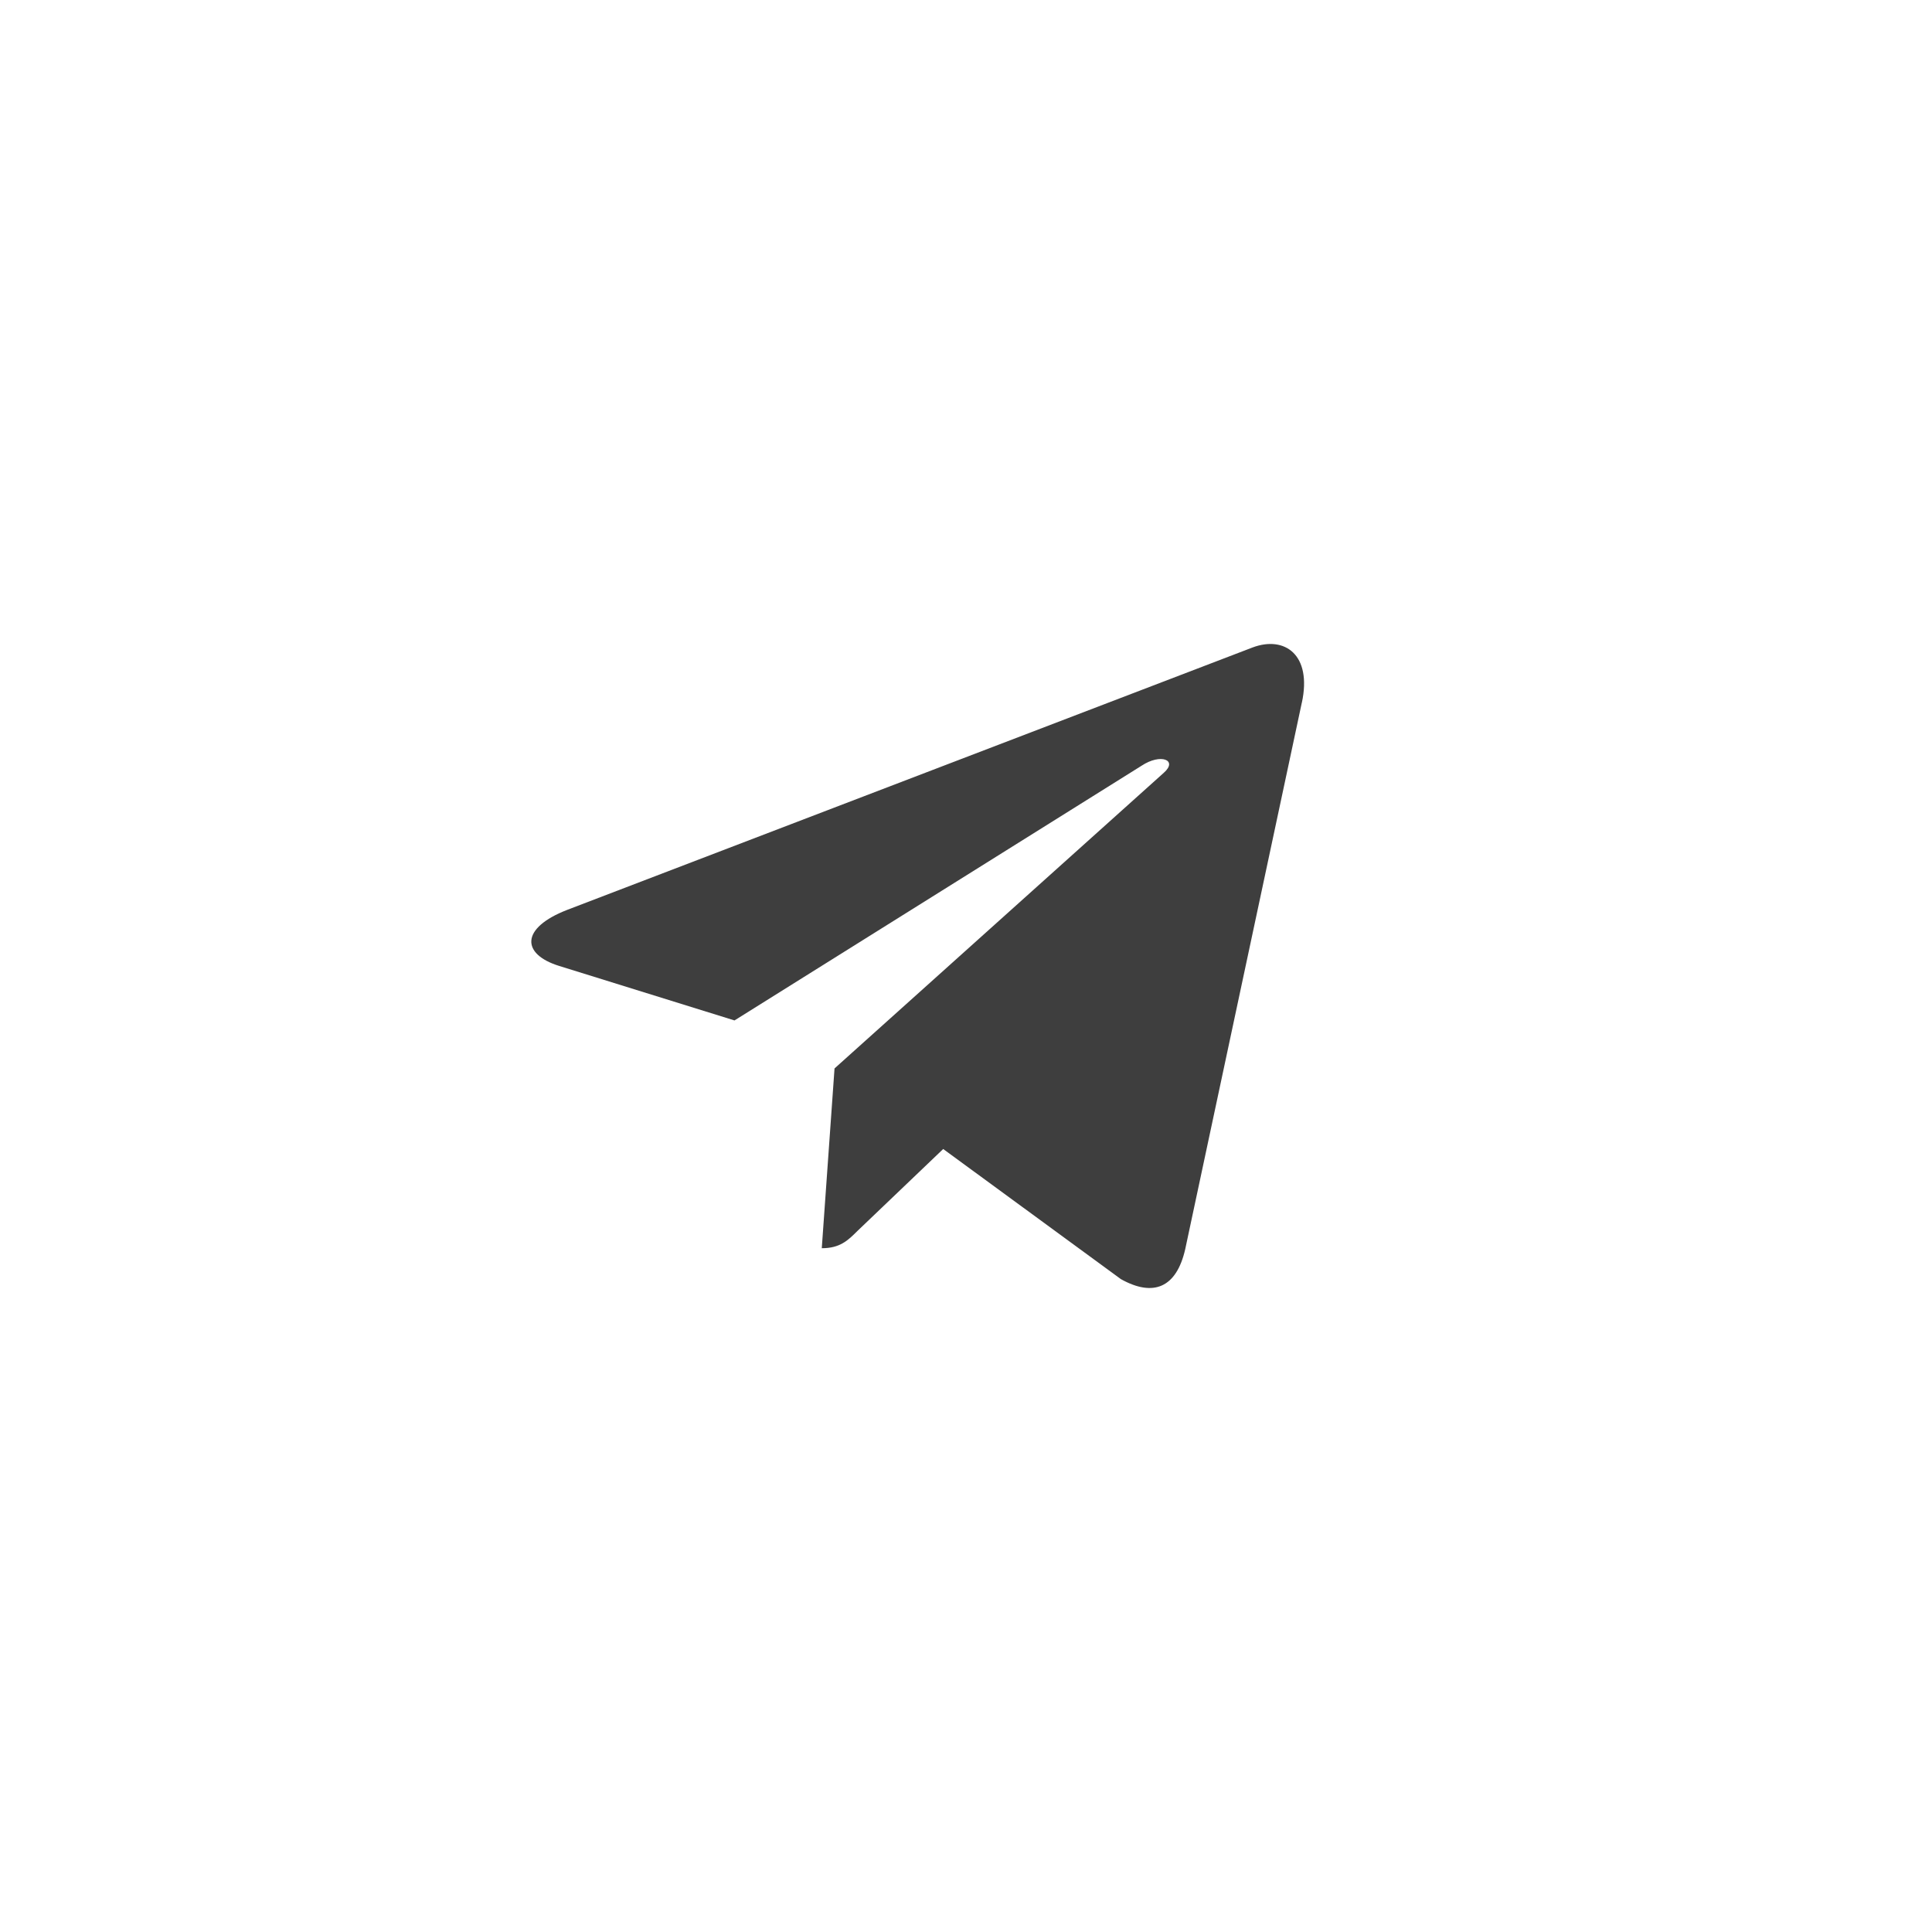 <svg width="40" height="40" viewBox="0 0 40 40" fill="none" xmlns="http://www.w3.org/2000/svg">
<g clip-path="url(#clip0_1669_3232)">
<path d="M17.278 22.121L17.014 25.843C17.392 25.843 17.556 25.681 17.753 25.485L19.528 23.789L23.207 26.483C23.881 26.859 24.357 26.661 24.539 25.862L26.953 14.547L26.954 14.547C27.168 13.549 26.593 13.159 25.936 13.404L11.743 18.838C10.774 19.214 10.789 19.754 11.578 19.999L15.207 21.127L23.636 15.853C24.032 15.591 24.393 15.736 24.096 15.999L17.278 22.121Z" fill="#3E3E3E"/>
</g>
<defs>
<clipPath id="clip0_1669_3232">
<rect width="16" height="16" fill="white" transform="translate(11 12)"/>
</clipPath>
</defs>
</svg>
